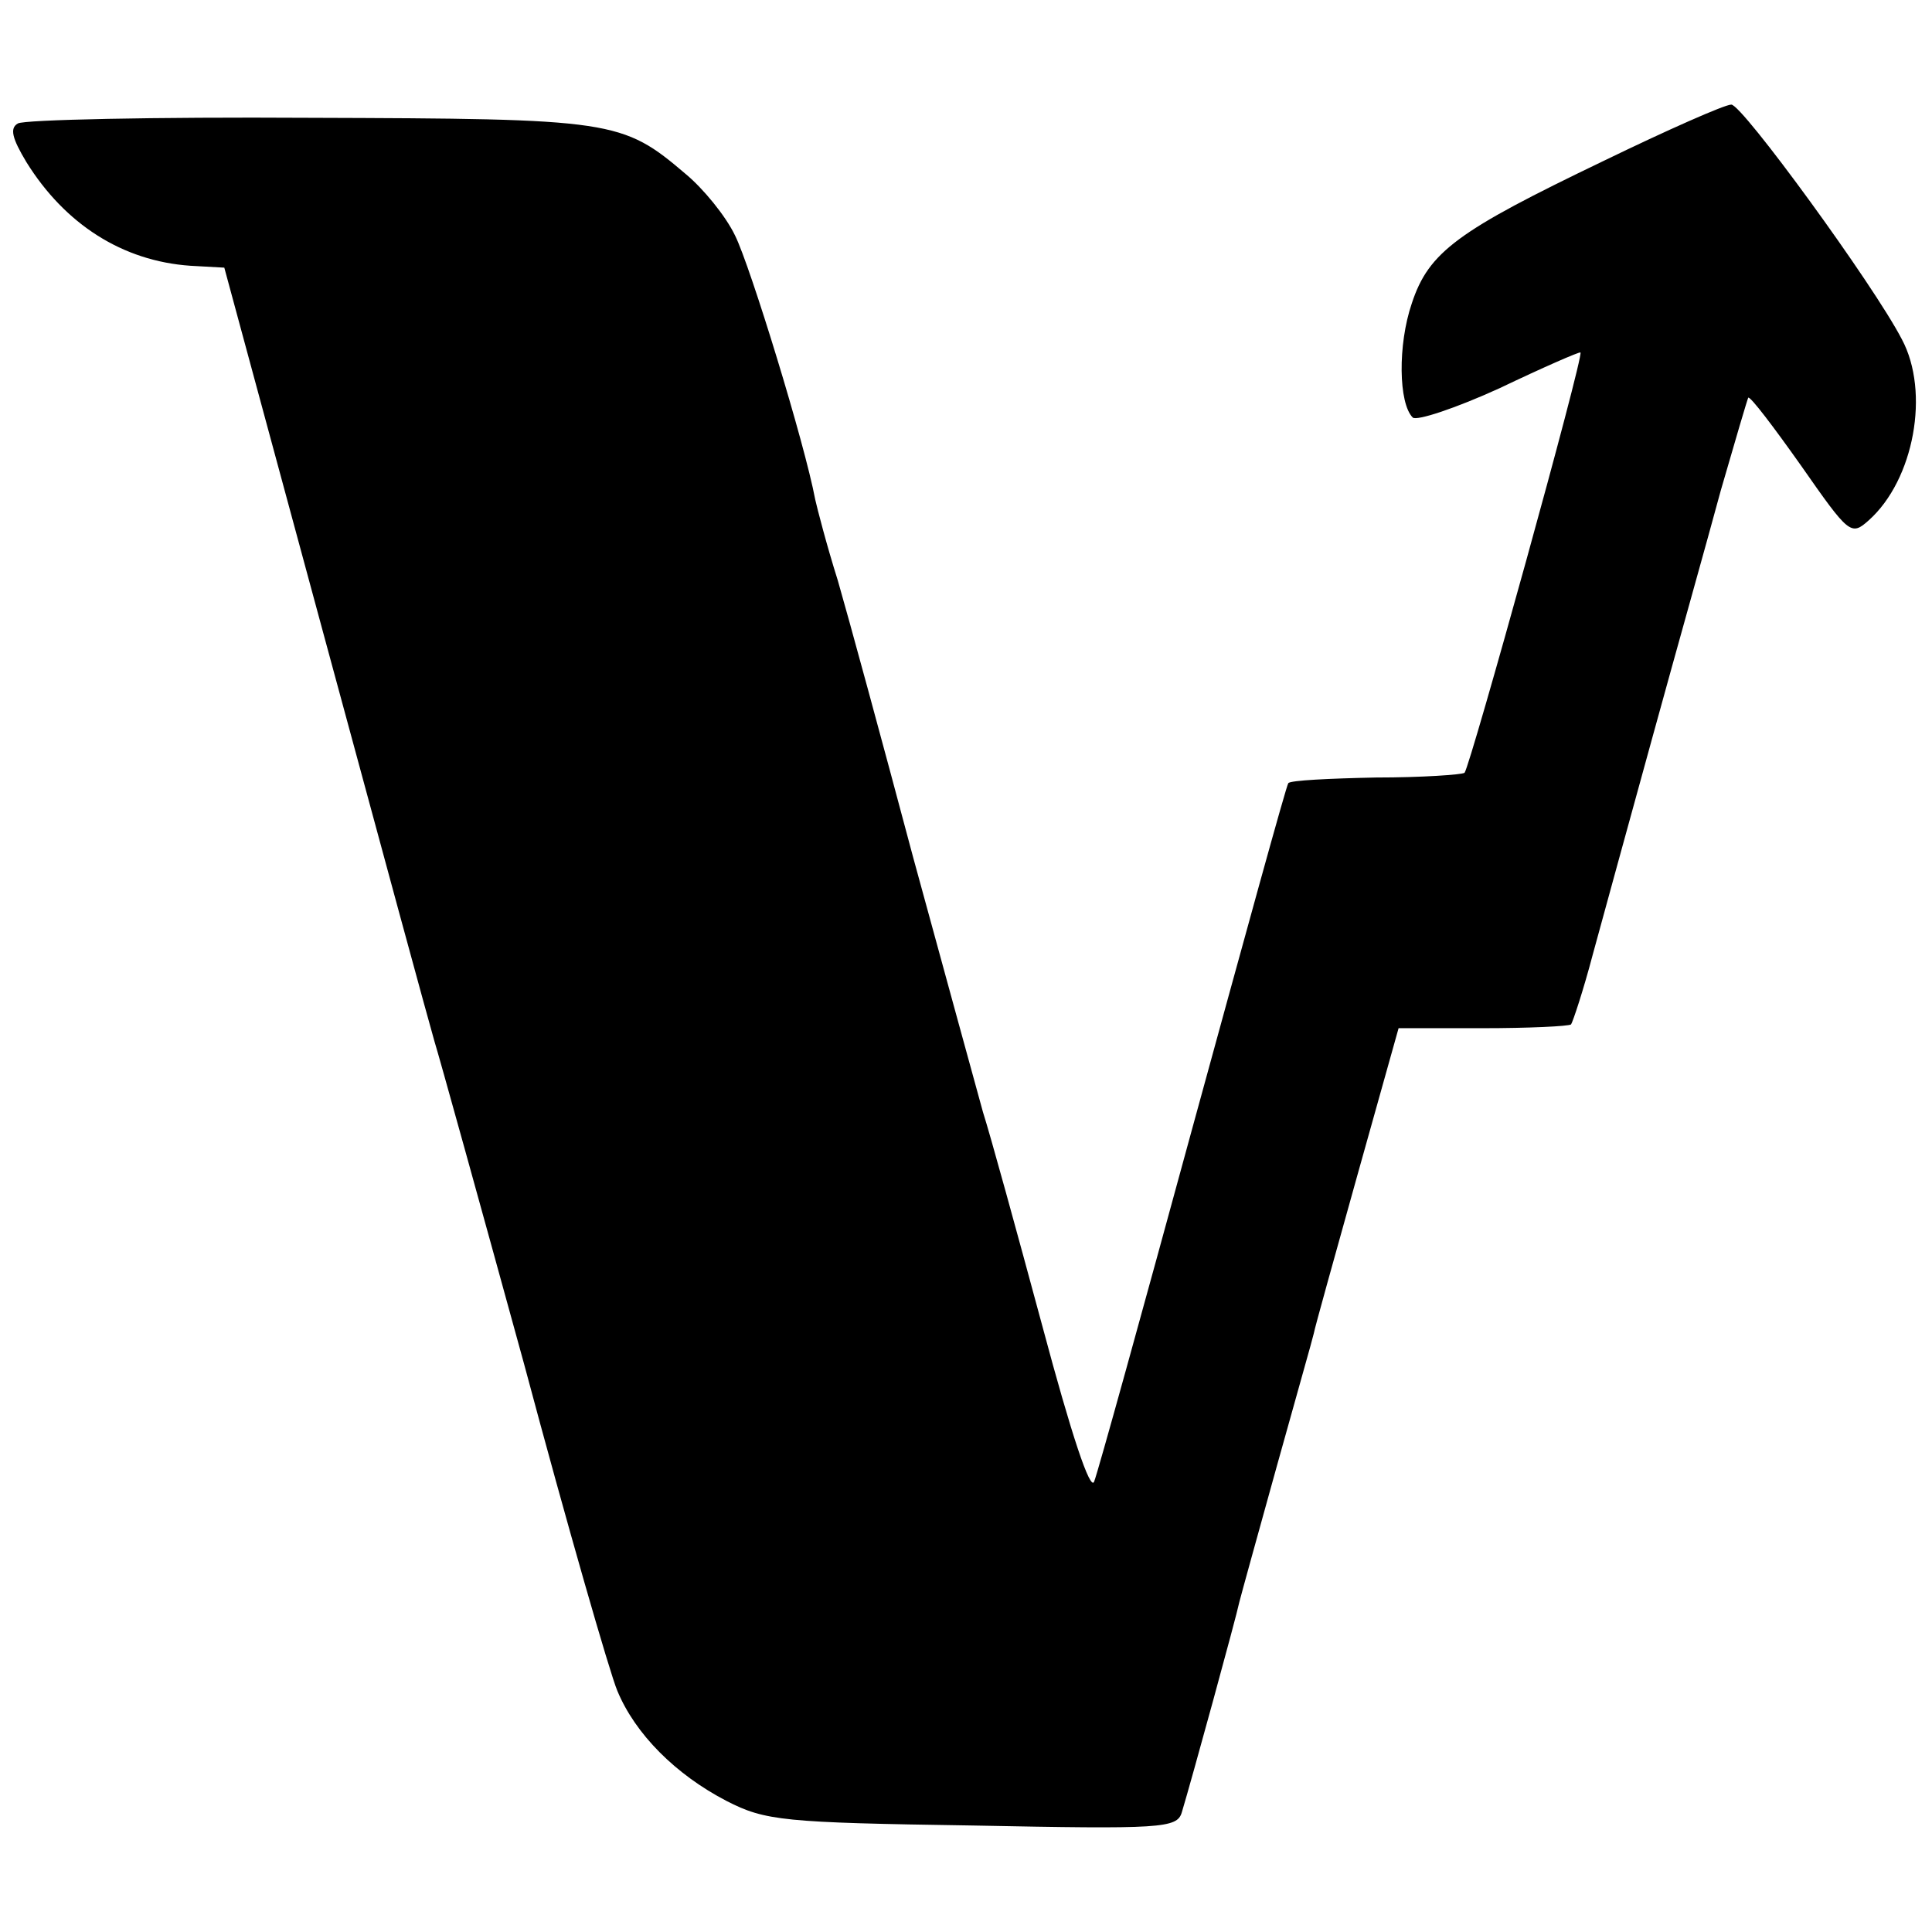 <?xml version="1.0" standalone="no"?>
<!DOCTYPE svg PUBLIC "-//W3C//DTD SVG 20010904//EN"
 "http://www.w3.org/TR/2001/REC-SVG-20010904/DTD/svg10.dtd">
<svg version="1.0" xmlns="http://www.w3.org/2000/svg"
 width="205pt" height="205pt" viewBox="0 0 205 205"
 preserveAspectRatio="xMidYMid meet">
<g transform="translate(0,205) scale(0.1,-0.1)"
fill="#000000" stroke="none">
<path d="M1701 1879 c-154 -74 -185 -96 -203 -151 -15 -44 -14 -106 1 -121 4
-4 46 10 92 31 46 22 85 39 86 38 4 -3 -117 -439 -123 -446 -3 -2 -45 -5 -94
-5 -49 -1 -91 -3 -93 -6 -2 -2 -47 -166 -101 -363 -54 -198 -101 -368 -105
-378 -4 -11 -24 49 -55 165 -27 100 -55 202 -63 227 -7 25 -40 146 -74 270
-33 124 -69 256 -80 294 -12 38 -22 77 -24 86 -11 59 -69 248 -85 280 -10 21
-34 50 -52 65 -68 58 -77 59 -400 60 -164 1 -303 -2 -309 -6 -9 -5 -6 -16 9
-41 41 -66 102 -105 174 -110 l36 -2 107 -395 c59 -218 111 -409 116 -426 5
-16 48 -171 95 -342 46 -172 91 -328 99 -347 19 -46 62 -89 116 -117 41 -21
60 -23 261 -26 201 -4 217 -3 222 14 10 33 58 208 61 223 2 8 20 73 40 145 20
72 38 135 39 140 1 6 22 81 46 167 l44 157 89 0 c49 0 91 2 94 4 2 3 13 36 23
74 10 37 39 142 64 233 25 91 58 208 72 260 15 52 28 96 29 98 2 2 27 -31 56
-72 51 -73 53 -75 72 -58 48 43 65 136 35 192 -30 58 -170 250 -181 249 -7 0
-68 -27 -136 -60z"/>
</g>
</svg>
